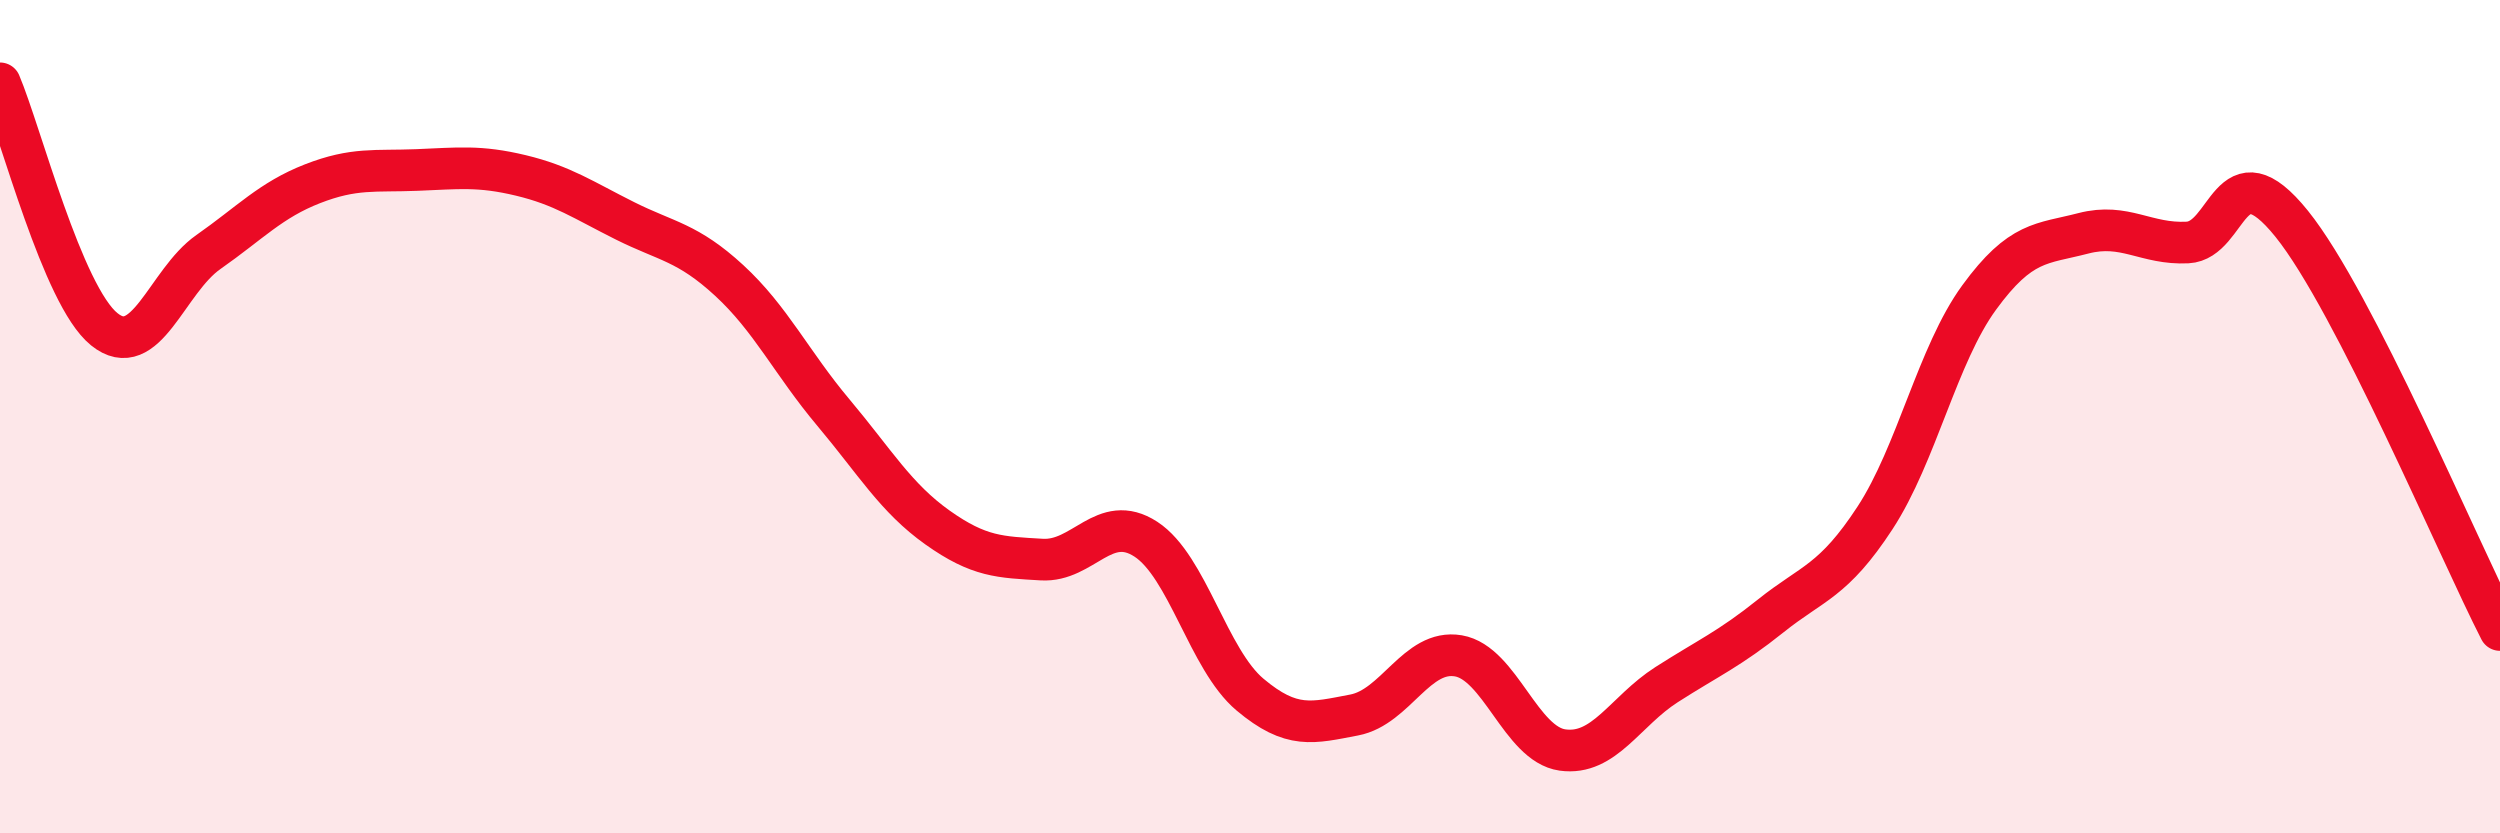 
    <svg width="60" height="20" viewBox="0 0 60 20" xmlns="http://www.w3.org/2000/svg">
      <path
        d="M 0,2 C 0.5,3.18 1.5,7.09 2.5,7.9 C 3.5,8.71 4,6.75 5,6.05 C 6,5.35 6.5,4.8 7.5,4.41 C 8.5,4.02 9,4.12 10,4.08 C 11,4.04 11.5,3.97 12.5,4.21 C 13.5,4.45 14,4.8 15,5.3 C 16,5.8 16.5,5.81 17.5,6.73 C 18.5,7.65 19,8.71 20,9.9 C 21,11.09 21.5,11.95 22.5,12.66 C 23.5,13.37 24,13.37 25,13.43 C 26,13.49 26.5,12.29 27.5,12.94 C 28.5,13.59 29,15.83 30,16.67 C 31,17.51 31.5,17.35 32.5,17.16 C 33.5,16.97 34,15.57 35,15.74 C 36,15.91 36.5,17.86 37.5,18 C 38.5,18.14 39,17.07 40,16.43 C 41,15.79 41.5,15.58 42.5,14.78 C 43.5,13.98 44,13.96 45,12.43 C 46,10.9 46.5,8.51 47.5,7.14 C 48.5,5.77 49,5.86 50,5.6 C 51,5.34 51.5,5.87 52.5,5.82 C 53.5,5.77 53.5,3.51 55,5.37 C 56.5,7.23 59,13.17 60,15.12L60 20L0 20Z"
        fill="#EB0A25"
        opacity="0.1"
        stroke-linecap="round"
        stroke-linejoin="round"
      />
      <path
        d="M 0,2 C 0.5,3.18 1.5,7.09 2.5,7.9 C 3.5,8.71 4,6.75 5,6.05 C 6,5.35 6.5,4.8 7.5,4.41 C 8.5,4.02 9,4.12 10,4.08 C 11,4.04 11.5,3.97 12.5,4.21 C 13.5,4.45 14,4.8 15,5.3 C 16,5.8 16.5,5.81 17.5,6.73 C 18.5,7.65 19,8.71 20,9.9 C 21,11.09 21.5,11.95 22.5,12.66 C 23.5,13.37 24,13.37 25,13.43 C 26,13.49 26.5,12.29 27.5,12.94 C 28.5,13.59 29,15.83 30,16.67 C 31,17.51 31.5,17.35 32.5,17.16 C 33.5,16.97 34,15.57 35,15.74 C 36,15.91 36.5,17.86 37.5,18 C 38.5,18.14 39,17.07 40,16.43 C 41,15.79 41.5,15.58 42.5,14.78 C 43.5,13.98 44,13.96 45,12.43 C 46,10.9 46.5,8.51 47.5,7.14 C 48.5,5.77 49,5.86 50,5.6 C 51,5.34 51.5,5.87 52.5,5.82 C 53.5,5.77 53.5,3.51 55,5.37 C 56.5,7.23 59,13.17 60,15.12"
        stroke="#EB0A25"
        stroke-width="1"
        fill="none"
        stroke-linecap="round"
        stroke-linejoin="round"
      />
    </svg>
  